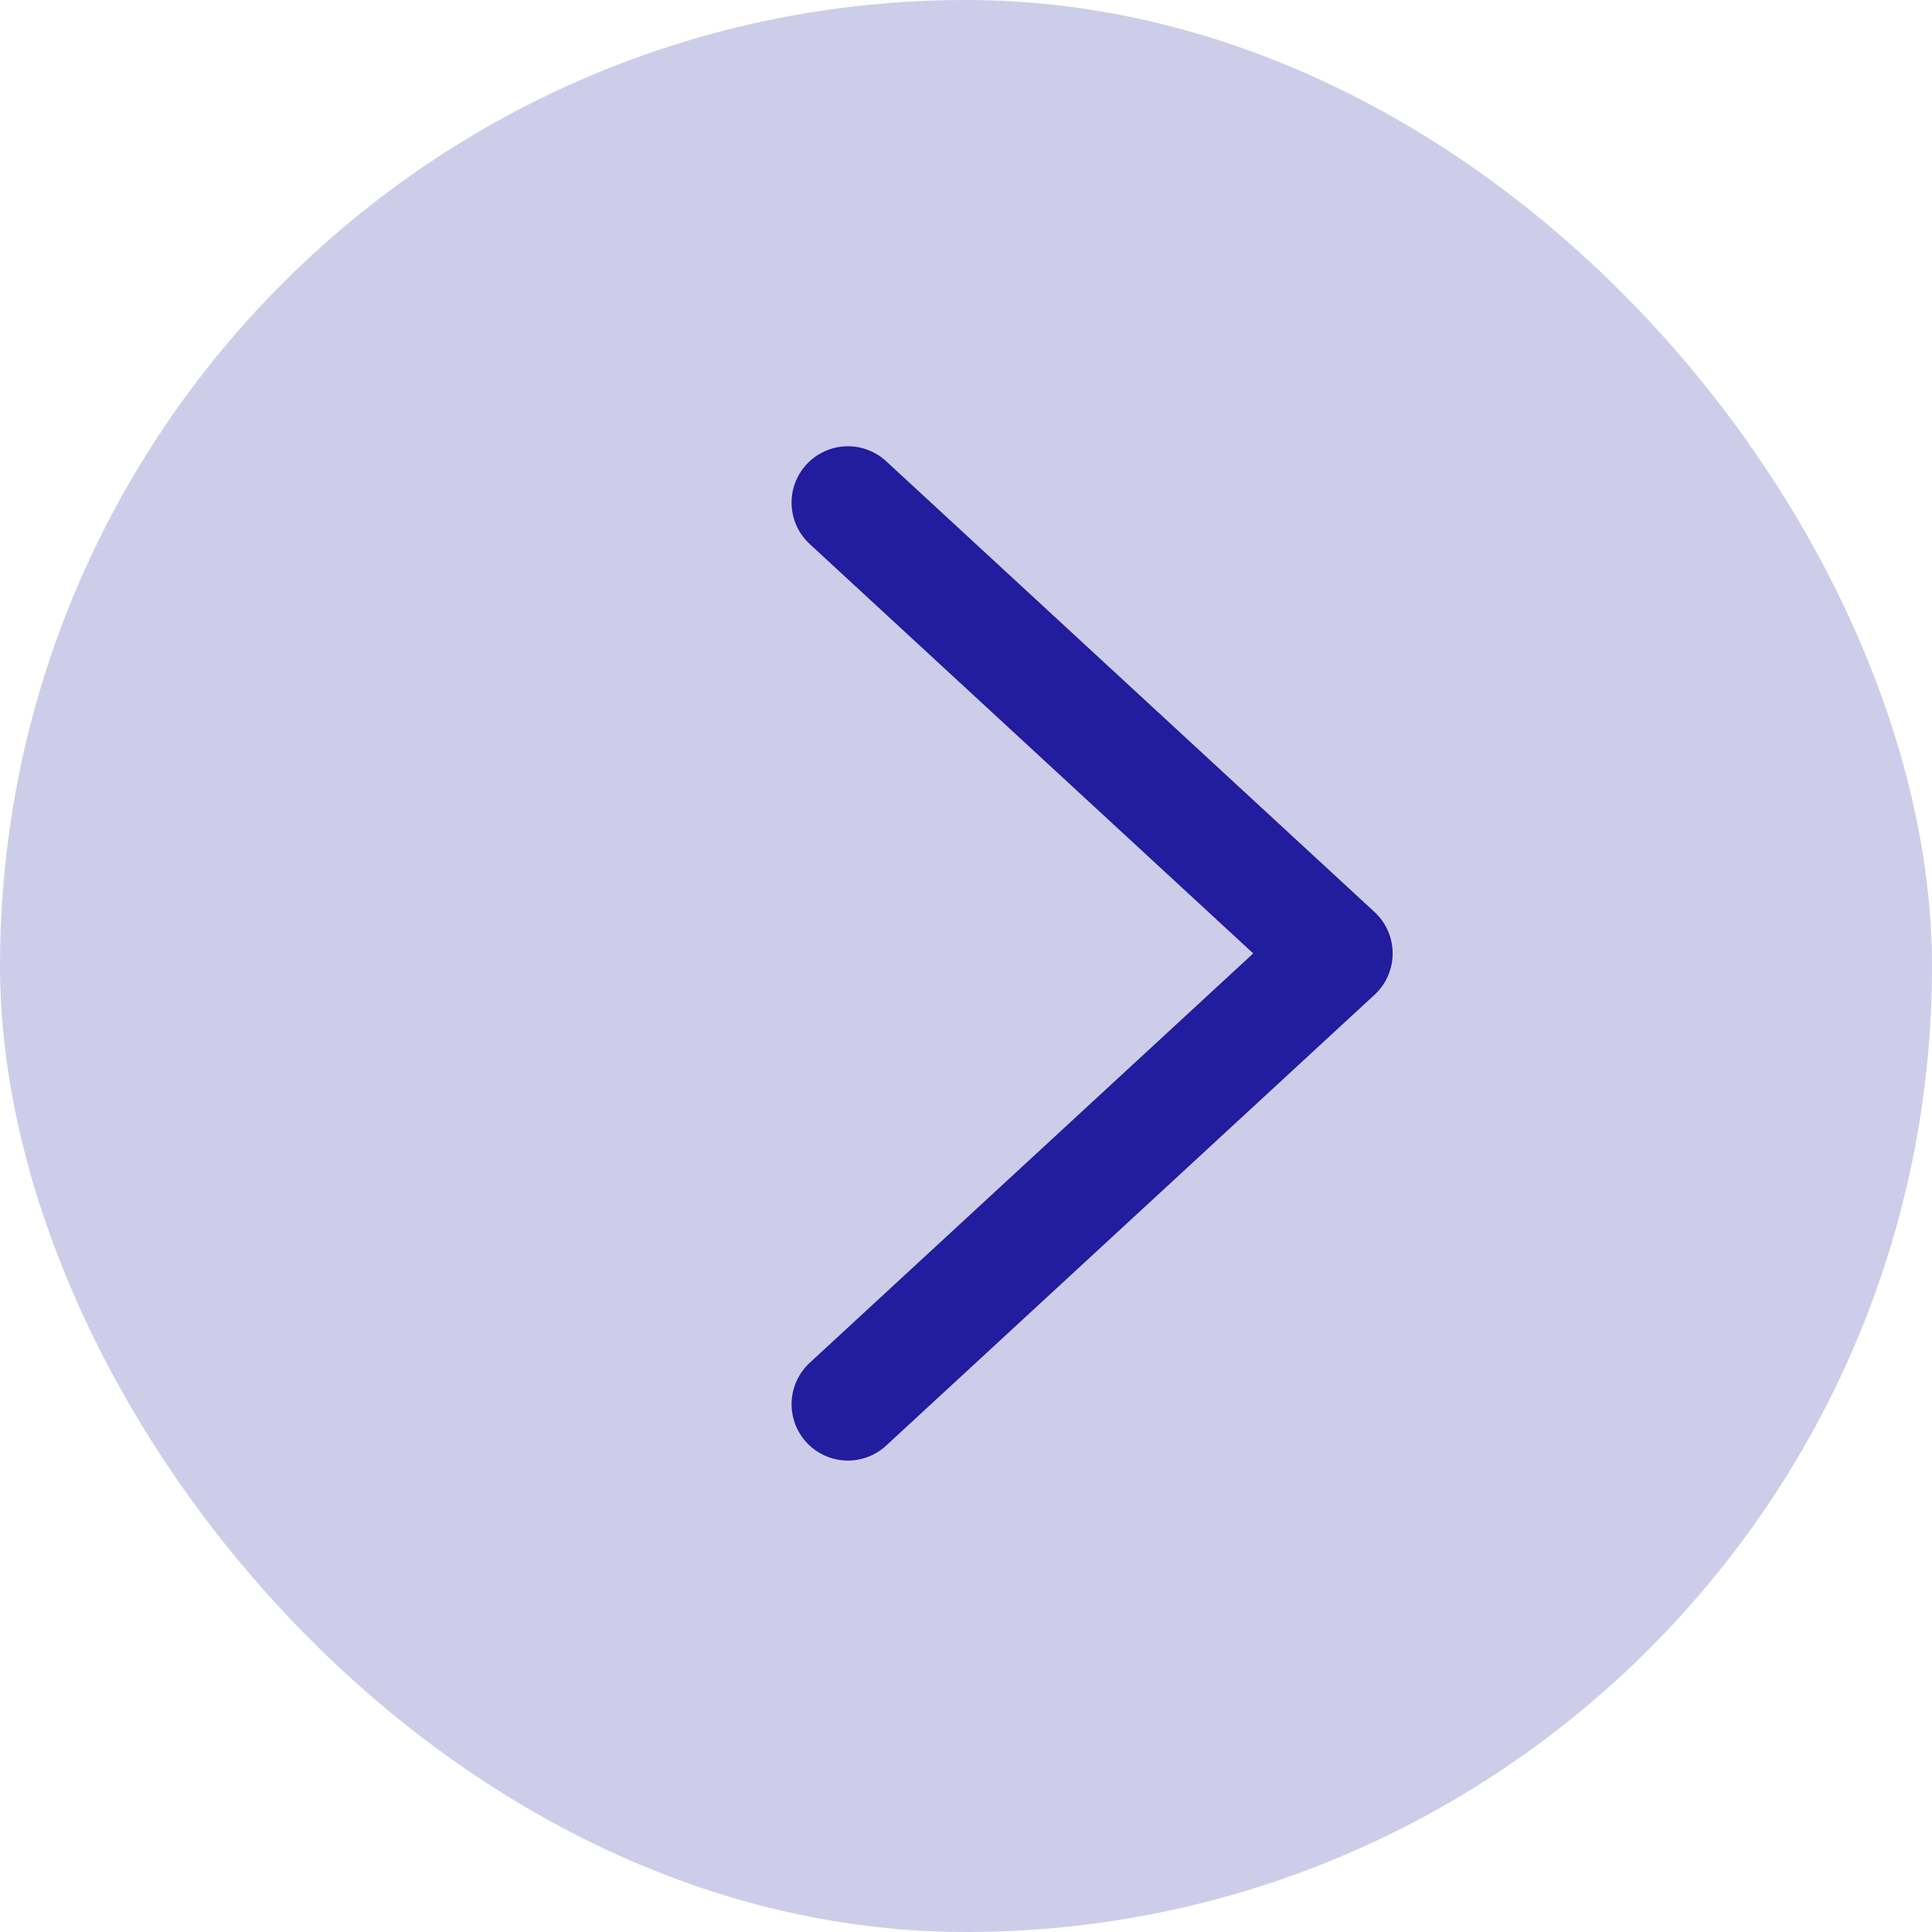 <svg width="60" height="60" viewBox="0 0 60 60" fill="none" xmlns="http://www.w3.org/2000/svg">
<rect width="60" height="60" rx="30" fill="#221C9E" fill-opacity="0.22"/>
<path d="M26.333 15.609L41.5 29.609L26.333 43.609" stroke="#221C9E" stroke-width="3.5" stroke-linecap="round" stroke-linejoin="round"/>
</svg>
